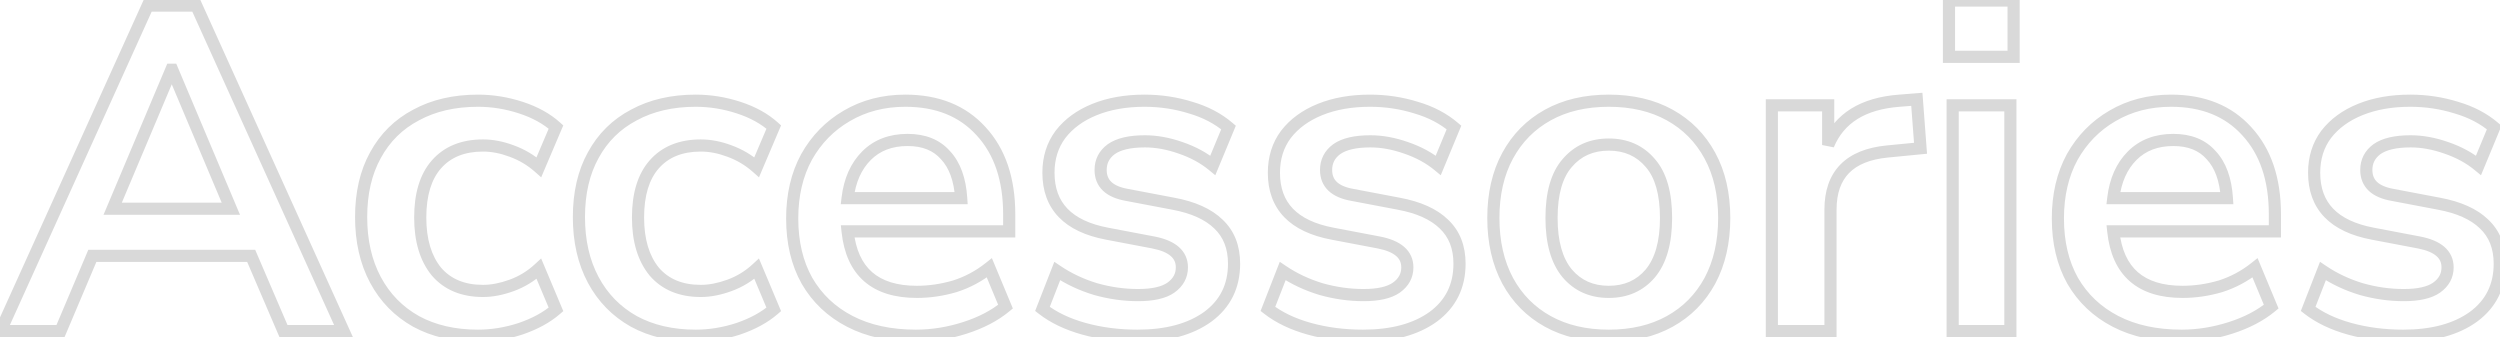 <svg xmlns="http://www.w3.org/2000/svg" width="823" height="111" viewBox="0 0 823 111" fill="none"><g opacity="0.15"><mask id="path-1-outside-1_0_377" maskUnits="userSpaceOnUse" x="-3" y="-2" width="828" height="115" fill="black"><rect fill="white" x="-3" y="-2" width="828" height="115"></rect><path d="M0.152 109L48.64 1.84H64.6L113.088 109H93.328L82.688 84.224H30.4L19.912 109H0.152ZM56.392 22.968L37.088 68.72H76L56.696 22.968H56.392ZM229.037 110.52C221.234 110.52 214.445 108.949 208.669 105.808C202.893 102.565 198.434 98.005 195.293 92.128C192.151 86.251 190.581 79.36 190.581 71.456C190.581 63.552 192.151 56.763 195.293 51.088C198.434 45.312 202.893 40.904 208.669 37.864C214.445 34.723 221.234 33.152 229.037 33.152C233.799 33.152 238.511 33.912 243.173 35.432C247.834 36.952 251.685 39.08 254.725 41.816L249.101 55.04C246.466 52.709 243.477 50.936 240.133 49.72C236.89 48.504 233.749 47.896 230.709 47.896C224.122 47.896 219.005 49.973 215.357 54.128C211.81 58.181 210.037 64.008 210.037 71.608C210.037 79.107 211.81 85.035 215.357 89.392C219.005 93.648 224.122 95.776 230.709 95.776C233.647 95.776 236.789 95.168 240.133 93.952C243.477 92.736 246.466 90.912 249.101 88.48L254.725 101.856C251.685 104.491 247.783 106.619 243.021 108.24C238.359 109.76 233.698 110.52 229.037 110.52ZM301.528 110.52C293.117 110.52 285.872 108.949 279.792 105.808C273.712 102.667 269 98.208 265.656 92.432C262.413 86.656 260.792 79.816 260.792 71.912C260.792 64.211 262.362 57.472 265.504 51.696C268.746 45.92 273.154 41.411 278.728 38.168C284.402 34.824 290.837 33.152 298.032 33.152C308.57 33.152 316.88 36.496 322.96 43.184C329.141 49.872 332.232 58.992 332.232 70.544V76.168H279.032C280.45 89.443 288.05 96.08 301.832 96.08C305.986 96.08 310.141 95.472 314.296 94.256C318.45 92.939 322.25 90.912 325.696 88.176L331.016 100.944C327.469 103.883 323.01 106.213 317.64 107.936C312.269 109.659 306.898 110.52 301.528 110.52ZM298.792 46.072C293.218 46.072 288.709 47.795 285.264 51.24C281.818 54.685 279.741 59.347 279.032 65.224H316.424C316.018 59.043 314.296 54.331 311.256 51.088C308.317 47.744 304.162 46.072 298.792 46.072ZM448.705 110.52C442.423 110.52 436.545 109.76 431.073 108.24C425.601 106.72 421.041 104.541 417.393 101.704L422.257 89.24C426.007 91.773 430.212 93.749 434.873 95.168C439.535 96.485 444.196 97.144 448.857 97.144C453.721 97.144 457.319 96.333 459.649 94.712C462.081 92.989 463.297 90.76 463.297 88.024C463.297 83.768 460.156 81.032 453.873 79.816L438.673 76.928C425.804 74.496 419.369 67.808 419.369 56.864C419.369 52 420.687 47.795 423.321 44.248C426.057 40.701 429.807 37.965 434.569 36.04C439.332 34.115 444.804 33.152 450.985 33.152C456.255 33.152 461.321 33.912 466.185 35.432C471.049 36.851 475.204 39.029 478.649 41.968L473.481 54.432C470.543 52 466.996 50.075 462.841 48.656C458.788 47.237 454.887 46.528 451.137 46.528C446.172 46.528 442.473 47.389 440.041 49.112C437.711 50.835 436.545 53.115 436.545 55.952C436.545 60.411 439.433 63.147 445.209 64.16L460.409 67.048C466.996 68.264 471.961 70.493 475.305 73.736C478.751 76.979 480.473 81.336 480.473 86.808C480.473 94.205 477.585 100.032 471.809 104.288C466.033 108.443 458.332 110.52 448.705 110.52ZM529.612 110.52C521.911 110.52 515.223 108.949 509.548 105.808C503.873 102.667 499.465 98.208 496.324 92.432C493.183 86.555 491.612 79.664 491.612 71.76C491.612 63.856 493.183 57.016 496.324 51.24C499.465 45.464 503.873 41.005 509.548 37.864C515.223 34.723 521.911 33.152 529.612 33.152C537.313 33.152 544.001 34.723 549.676 37.864C555.351 41.005 559.759 45.464 562.9 51.24C566.041 57.016 567.612 63.856 567.612 71.76C567.612 79.664 566.041 86.555 562.9 92.432C559.759 98.208 555.351 102.667 549.676 105.808C544.001 108.949 537.313 110.52 529.612 110.52ZM529.612 96.08C535.287 96.08 539.847 94.053 543.292 90C546.737 85.845 548.46 79.765 548.46 71.76C548.46 63.653 546.737 57.624 543.292 53.672C539.847 49.619 535.287 47.592 529.612 47.592C523.937 47.592 519.377 49.619 515.932 53.672C512.487 57.624 510.764 63.653 510.764 71.76C510.764 79.765 512.487 85.845 515.932 90C519.377 94.053 523.937 96.08 529.612 96.08ZM583.294 109V34.672H601.838V47.744C605.486 38.928 613.289 34.064 625.246 33.152L631.022 32.696L632.238 48.808L621.294 49.872C608.83 51.088 602.598 57.472 602.598 69.024V109H583.294ZM641.602 18.712V0.168H662.882V18.712H641.602ZM642.818 109V34.672H661.818V109H642.818ZM718.192 110.52C709.781 110.52 702.536 108.949 696.456 105.808C690.376 102.667 685.664 98.208 682.32 92.432C679.077 86.656 677.456 79.816 677.456 71.912C677.456 64.211 679.026 57.472 682.168 51.696C685.41 45.92 689.818 41.411 695.392 38.168C701.066 34.824 707.501 33.152 714.696 33.152C725.234 33.152 733.544 36.496 739.624 43.184C745.805 49.872 748.896 58.992 748.896 70.544V76.168H695.696C697.114 89.443 704.714 96.08 718.496 96.08C722.65 96.08 726.805 95.472 730.96 94.256C735.114 92.939 738.914 90.912 742.36 88.176L747.68 100.944C744.133 103.883 739.674 106.213 734.304 107.936C728.933 109.659 723.562 110.52 718.192 110.52ZM715.456 46.072C709.882 46.072 705.373 47.795 701.928 51.24C698.482 54.685 696.405 59.347 695.696 65.224H733.088C732.682 59.043 730.96 54.331 727.92 51.088C724.981 47.744 720.826 46.072 715.456 46.072ZM791.151 110.52C784.868 110.52 778.991 109.76 773.519 108.24C768.047 106.72 763.487 104.541 759.839 101.704L764.703 89.24C768.452 91.773 772.657 93.749 777.319 95.168C781.98 96.485 786.641 97.144 791.303 97.144C796.167 97.144 799.764 96.333 802.095 94.712C804.527 92.989 805.743 90.76 805.743 88.024C805.743 83.768 802.601 81.032 796.319 79.816L781.119 76.928C768.249 74.496 761.815 67.808 761.815 56.864C761.815 52 763.132 47.795 765.767 44.248C768.503 40.701 772.252 37.965 777.015 36.04C781.777 34.115 787.249 33.152 793.431 33.152C798.7 33.152 803.767 33.912 808.631 35.432C813.495 36.851 817.649 39.029 821.095 41.968L815.927 54.432C812.988 52 809.441 50.075 805.287 48.656C801.233 47.237 797.332 46.528 793.583 46.528C788.617 46.528 784.919 47.389 782.487 49.112C780.156 50.835 778.991 53.115 778.991 55.952C778.991 60.411 781.879 63.147 787.655 64.16L802.855 67.048C809.441 68.264 814.407 70.493 817.751 73.736C821.196 76.979 822.919 81.336 822.919 86.808C822.919 94.205 820.031 100.032 814.255 104.288C808.479 108.443 800.777 110.52 791.151 110.52Z"></path><path d="M157.341 110.52C149.539 110.52 142.749 108.949 136.973 105.808C131.197 102.565 126.739 98.005 123.597 92.128C120.456 86.251 118.885 79.36 118.885 71.456C118.885 63.552 120.456 56.763 123.597 51.088C126.739 45.312 131.197 40.904 136.973 37.864C142.749 34.723 149.539 33.152 157.341 33.152C162.104 33.152 166.816 33.912 171.477 35.432C176.139 36.952 179.989 39.08 183.029 41.816L177.405 55.04C174.771 52.709 171.781 50.936 168.437 49.72C165.195 48.504 162.053 47.896 159.013 47.896C152.427 47.896 147.309 49.973 143.661 54.128C140.115 58.181 138.341 64.008 138.341 71.608C138.341 79.107 140.115 85.035 143.661 89.392C147.309 93.648 152.427 95.776 159.013 95.776C161.952 95.776 165.093 95.168 168.437 93.952C171.781 92.736 174.771 90.912 177.405 88.48L183.029 101.856C179.989 104.491 176.088 106.619 171.325 108.24C166.664 109.76 162.003 110.52 157.341 110.52ZM374.486 110.52C368.204 110.52 362.326 109.76 356.854 108.24C351.382 106.72 346.822 104.541 343.174 101.704L348.038 89.24C351.788 91.773 355.993 93.749 360.654 95.168C365.316 96.485 369.977 97.144 374.638 97.144C379.502 97.144 383.1 96.333 385.43 94.712C387.862 92.989 389.078 90.76 389.078 88.024C389.078 83.768 385.937 81.032 379.654 79.816L364.454 76.928C351.585 74.496 345.15 67.808 345.15 56.864C345.15 52 346.468 47.795 349.102 44.248C351.838 40.701 355.588 37.965 360.35 36.04C365.113 34.115 370.585 33.152 376.766 33.152C382.036 33.152 387.102 33.912 391.966 35.432C396.83 36.851 400.985 39.029 404.43 41.968L399.262 54.432C396.324 52 392.777 50.075 388.622 48.656C384.569 47.237 380.668 46.528 376.918 46.528C371.953 46.528 368.254 47.389 365.822 49.112C363.492 50.835 362.326 53.115 362.326 55.952C362.326 60.411 365.214 63.147 370.99 64.16L386.19 67.048C392.777 68.264 397.742 70.493 401.086 73.736C404.532 76.979 406.254 81.336 406.254 86.808C406.254 94.205 403.366 100.032 397.59 104.288C391.814 108.443 384.113 110.52 374.486 110.52Z"></path></mask><path d="M0.152 109L-1.67 108.176L-2.948 111H0.152V109ZM48.64 1.84V-0.16H47.35L46.818 1.016L48.64 1.84ZM64.6 1.84L66.422 1.016L65.89 -0.16H64.6V1.84ZM113.088 109V111H116.188L114.91 108.176L113.088 109ZM93.328 109L91.49 109.789L92.01 111H93.328V109ZM82.688 84.224L84.526 83.435L84.006 82.224H82.688V84.224ZM30.4 84.224V82.224H29.075L28.558 83.444L30.4 84.224ZM19.912 109V111H21.237L21.754 109.78L19.912 109ZM56.392 22.968V20.968H55.065L54.549 22.191L56.392 22.968ZM37.088 68.72L35.245 67.942L34.073 70.72H37.088V68.72ZM76 68.72V70.72H79.015L77.843 67.942L76 68.72ZM56.696 22.968L58.539 22.191L58.023 20.968H56.696V22.968ZM1.974 109.824L50.462 2.664L46.818 1.016L-1.67 108.176L1.974 109.824ZM48.64 3.84H64.6V-0.16H48.64V3.84ZM62.778 2.664L111.266 109.824L114.91 108.176L66.422 1.016L62.778 2.664ZM113.088 107H93.328V111H113.088V107ZM95.166 108.211L84.526 83.435L80.85 85.013L91.49 109.789L95.166 108.211ZM82.688 82.224H30.4V86.224H82.688V82.224ZM28.558 83.444L18.07 108.22L21.754 109.78L32.242 85.004L28.558 83.444ZM19.912 107H0.152V111H19.912V107ZM54.549 22.191L35.245 67.942L38.931 69.498L58.235 23.745L54.549 22.191ZM37.088 70.72H76V66.72H37.088V70.72ZM77.843 67.942L58.539 22.191L54.853 23.745L74.157 69.498L77.843 67.942ZM56.696 20.968H56.392V24.968H56.696V20.968ZM136.973 105.808L135.994 107.552L136.006 107.559L136.018 107.565L136.973 105.808ZM123.597 92.128L125.361 91.185L123.597 92.128ZM123.597 51.088L125.347 52.057L125.351 52.05L125.354 52.044L123.597 51.088ZM136.973 37.864L137.905 39.634L137.917 39.627L137.929 39.621L136.973 37.864ZM171.477 35.432L172.097 33.531L171.477 35.432ZM183.029 41.816L184.87 42.599L185.429 41.285L184.367 40.329L183.029 41.816ZM177.405 55.04L176.08 56.538L178.159 58.377L179.246 55.823L177.405 55.04ZM168.437 49.72L167.735 51.593L167.744 51.596L167.754 51.6L168.437 49.72ZM143.661 54.128L142.158 52.808L142.156 52.811L143.661 54.128ZM143.661 89.392L142.11 90.654L142.126 90.674L142.143 90.694L143.661 89.392ZM177.405 88.48L179.249 87.705L178.144 85.076L176.049 87.01L177.405 88.48ZM183.029 101.856L184.339 103.367L185.435 102.418L184.873 101.081L183.029 101.856ZM171.325 108.24L171.945 110.141L171.958 110.137L171.97 110.133L171.325 108.24ZM157.341 108.52C149.81 108.52 143.361 107.006 137.929 104.051L136.018 107.565C142.137 110.893 149.267 112.52 157.341 112.52V108.52ZM137.952 104.064C132.511 101.009 128.324 96.728 125.361 91.185L121.834 93.071C125.154 99.282 129.884 104.121 135.994 107.552L137.952 104.064ZM125.361 91.185C122.401 85.647 120.885 79.092 120.885 71.456H116.885C116.885 79.628 118.511 86.854 121.834 93.071L125.361 91.185ZM120.885 71.456C120.885 63.817 122.402 57.377 125.347 52.057L121.848 50.119C118.51 56.149 116.885 63.287 116.885 71.456H120.885ZM125.354 52.044C128.308 46.612 132.481 42.488 137.905 39.634L136.042 36.094C129.914 39.319 125.169 44.012 121.84 50.133L125.354 52.044ZM137.929 39.621C143.361 36.666 149.81 35.152 157.341 35.152V31.152C149.267 31.152 142.137 32.779 136.018 36.107L137.929 39.621ZM157.341 35.152C161.887 35.152 166.39 35.877 170.857 37.334L172.097 33.531C167.242 31.947 162.321 31.152 157.341 31.152V35.152ZM170.857 37.334C175.305 38.784 178.896 40.787 181.691 43.303L184.367 40.329C181.083 37.373 176.973 35.12 172.097 33.531L170.857 37.334ZM181.189 41.033L175.565 54.257L179.246 55.823L184.87 42.599L181.189 41.033ZM178.731 53.542C175.906 51.043 172.698 49.141 169.121 47.84L167.754 51.6C170.865 52.731 173.636 54.376 176.08 56.538L178.731 53.542ZM169.14 47.847C165.703 46.559 162.324 45.896 159.013 45.896V49.896C161.783 49.896 164.686 50.449 167.735 51.593L169.14 47.847ZM159.013 45.896C151.972 45.896 146.259 48.138 142.158 52.808L145.164 55.448C148.36 51.809 152.882 49.896 159.013 49.896V45.896ZM142.156 52.811C138.181 57.354 136.341 63.721 136.341 71.608H140.341C140.341 64.295 142.049 59.008 145.167 55.445L142.156 52.811ZM136.341 71.608C136.341 79.412 138.189 85.837 142.11 90.654L145.212 88.129C142.041 84.233 140.341 78.801 140.341 71.608H136.341ZM142.143 90.694C146.239 95.472 151.956 97.776 159.013 97.776V93.776C152.898 93.776 148.38 91.824 145.18 88.09L142.143 90.694ZM159.013 97.776C162.228 97.776 165.603 97.111 169.121 95.832L167.754 92.072C164.584 93.225 161.676 93.776 159.013 93.776V97.776ZM169.121 95.832C172.716 94.524 175.934 92.56 178.762 89.95L176.049 87.01C173.608 89.264 170.847 90.948 167.754 92.072L169.121 95.832ZM175.562 89.255L181.186 102.631L184.873 101.081L179.249 87.705L175.562 89.255ZM181.72 100.345C178.917 102.774 175.258 104.788 170.681 106.347L171.97 110.133C176.918 108.449 181.062 106.208 184.339 103.367L181.72 100.345ZM170.705 106.339C166.234 107.797 161.781 108.52 157.341 108.52V112.52C162.224 112.52 167.094 111.723 171.945 110.141L170.705 106.339ZM208.669 105.808L207.69 107.552L207.701 107.559L207.713 107.565L208.669 105.808ZM195.293 92.128L197.057 91.185L195.293 92.128ZM195.293 51.088L197.042 52.057L197.046 52.05L197.05 52.044L195.293 51.088ZM208.669 37.864L209.6 39.634L209.612 39.627L209.624 39.621L208.669 37.864ZM243.173 35.432L243.793 33.531L243.173 35.432ZM254.725 41.816L256.565 42.599L257.124 41.285L256.063 40.329L254.725 41.816ZM249.101 55.04L247.776 56.538L249.855 58.377L250.941 55.823L249.101 55.04ZM240.133 49.72L239.43 51.593L239.44 51.596L239.449 51.6L240.133 49.72ZM215.357 54.128L213.854 52.808L213.852 52.811L215.357 54.128ZM215.357 89.392L213.806 90.654L213.822 90.674L213.838 90.694L215.357 89.392ZM249.101 88.48L250.944 87.705L249.839 85.076L247.744 87.01L249.101 88.48ZM254.725 101.856L256.035 103.367L257.13 102.418L256.568 101.081L254.725 101.856ZM243.021 108.24L243.641 110.141L243.653 110.137L243.665 110.133L243.021 108.24ZM229.037 108.52C221.506 108.52 215.057 107.006 209.624 104.051L207.713 107.565C213.833 110.893 220.963 112.52 229.037 112.52V108.52ZM209.648 104.064C204.207 101.009 200.019 96.728 197.057 91.185L193.529 93.071C196.849 99.282 201.579 104.121 207.69 107.552L209.648 104.064ZM197.057 91.185C194.097 85.647 192.581 79.092 192.581 71.456H188.581C188.581 79.628 190.206 86.854 193.529 93.071L197.057 91.185ZM192.581 71.456C192.581 63.817 194.098 57.377 197.042 52.057L193.543 50.119C190.205 56.149 188.581 63.287 188.581 71.456H192.581ZM197.05 52.044C200.004 46.612 204.176 42.488 209.6 39.634L207.737 36.094C201.609 39.319 196.864 44.012 193.536 50.133L197.05 52.044ZM209.624 39.621C215.057 36.666 221.506 35.152 229.037 35.152V31.152C220.963 31.152 213.833 32.779 207.713 36.107L209.624 39.621ZM229.037 35.152C233.583 35.152 238.086 35.877 242.553 37.334L243.793 33.531C238.937 31.947 234.016 31.152 229.037 31.152V35.152ZM242.553 37.334C247 38.784 250.591 40.787 253.387 43.303L256.063 40.329C252.778 37.373 248.668 35.12 243.793 33.531L242.553 37.334ZM252.884 41.033L247.26 54.257L250.941 55.823L256.565 42.599L252.884 41.033ZM250.426 53.542C247.601 51.043 244.393 49.141 240.816 47.84L239.449 51.6C242.56 52.731 245.331 54.376 247.776 56.538L250.426 53.542ZM240.835 47.847C237.399 46.559 234.019 45.896 230.709 45.896V49.896C233.478 49.896 236.381 50.449 239.43 51.593L240.835 47.847ZM230.709 45.896C223.667 45.896 217.954 48.138 213.854 52.808L216.86 55.448C220.055 51.809 224.577 49.896 230.709 49.896V45.896ZM213.852 52.811C209.876 57.354 208.037 63.721 208.037 71.608H212.037C212.037 64.295 213.744 59.008 216.862 55.445L213.852 52.811ZM208.037 71.608C208.037 79.412 209.884 85.837 213.806 90.654L216.908 88.129C213.736 84.233 212.037 78.801 212.037 71.608H208.037ZM213.838 90.694C217.934 95.472 223.651 97.776 230.709 97.776V93.776C224.593 93.776 220.075 91.824 216.875 88.09L213.838 90.694ZM230.709 97.776C233.924 97.776 237.298 97.111 240.816 95.832L239.449 92.072C236.279 93.225 233.371 93.776 230.709 93.776V97.776ZM240.816 95.832C244.411 94.524 247.629 92.56 250.457 89.95L247.744 87.01C245.303 89.264 242.542 90.948 239.449 92.072L240.816 95.832ZM247.257 89.255L252.881 102.631L256.568 101.081L250.944 87.705L247.257 89.255ZM253.415 100.345C250.612 102.774 246.954 104.788 242.376 106.347L243.665 110.133C248.613 108.449 252.757 106.208 256.035 103.367L253.415 100.345ZM242.401 106.339C237.929 107.797 233.477 108.52 229.037 108.52V112.52C233.919 112.52 238.79 111.723 243.641 110.141L242.401 106.339ZM279.792 105.808L278.874 107.585L279.792 105.808ZM265.656 92.432L263.912 93.411L263.918 93.423L263.925 93.434L265.656 92.432ZM265.504 51.696L263.76 50.717L263.753 50.729L263.747 50.74L265.504 51.696ZM278.728 38.168L279.733 39.897L279.743 39.891L278.728 38.168ZM322.96 43.184L321.48 44.529L321.485 44.535L321.491 44.541L322.96 43.184ZM332.232 76.168V78.168H334.232V76.168H332.232ZM279.032 76.168V74.168H276.806L277.043 76.38L279.032 76.168ZM314.296 94.256L314.857 96.175L314.879 96.169L314.9 96.162L314.296 94.256ZM325.696 88.176L327.542 87.407L326.524 84.964L324.452 86.61L325.696 88.176ZM331.016 100.944L332.292 102.484L333.431 101.54L332.862 100.175L331.016 100.944ZM317.64 107.936L317.029 106.032L317.64 107.936ZM285.264 51.24L286.678 52.654H286.678L285.264 51.24ZM279.032 65.224L277.046 64.984L276.776 67.224H279.032V65.224ZM316.424 65.224V67.224H318.559L318.419 65.093L316.424 65.224ZM311.256 51.088L309.753 52.408L309.775 52.432L309.797 52.456L311.256 51.088ZM301.528 108.52C293.364 108.52 286.448 106.996 280.71 104.031L278.874 107.585C285.295 110.903 292.87 112.52 301.528 112.52V108.52ZM280.71 104.031C274.96 101.06 270.534 96.867 267.386 91.43L263.925 93.434C267.465 99.549 272.463 104.273 278.874 107.585L280.71 104.031ZM267.4 91.453C264.354 86.029 262.792 79.539 262.792 71.912H258.792C258.792 80.093 260.471 87.283 263.912 93.411L267.4 91.453ZM262.792 71.912C262.792 64.487 264.304 58.088 267.261 52.652L263.747 50.74C260.421 56.856 258.792 63.934 258.792 71.912H262.792ZM267.248 52.675C270.32 47.201 274.477 42.955 279.733 39.897L277.722 36.439C271.831 39.867 267.172 44.639 263.76 50.717L267.248 52.675ZM279.743 39.891C285.082 36.745 291.16 35.152 298.032 35.152V31.152C290.514 31.152 283.723 32.903 277.712 36.445L279.743 39.891ZM298.032 35.152C308.109 35.152 315.843 38.329 321.48 44.529L324.44 41.839C317.917 34.663 309.031 31.152 298.032 31.152V35.152ZM321.491 44.541C327.246 50.768 330.232 59.355 330.232 70.544H334.232C334.232 58.629 331.036 48.976 324.428 41.827L321.491 44.541ZM330.232 70.544V76.168H334.232V70.544H330.232ZM332.232 74.168H279.032V78.168H332.232V74.168ZM277.043 76.38C277.788 83.353 280.192 88.863 284.48 92.608C288.759 96.345 294.635 98.08 301.832 98.08V94.08C295.247 94.08 290.432 92.496 287.111 89.596C283.8 86.703 281.694 82.258 281.02 75.956L277.043 76.38ZM301.832 98.08C306.184 98.08 310.528 97.443 314.857 96.175L313.734 92.337C309.754 93.501 305.788 94.08 301.832 94.08V98.08ZM314.9 96.162C319.289 94.771 323.305 92.628 326.939 89.742L324.452 86.61C321.195 89.196 317.612 91.106 313.691 92.35L314.9 96.162ZM323.849 88.945L329.169 101.713L332.862 100.175L327.542 87.407L323.849 88.945ZM329.74 99.404C326.428 102.148 322.209 104.37 317.029 106.032L318.25 109.84C323.811 108.057 328.51 105.618 332.292 102.484L329.74 99.404ZM317.029 106.032C311.846 107.694 306.681 108.52 301.528 108.52V112.52C307.116 112.52 312.692 111.623 318.25 109.84L317.029 106.032ZM298.792 44.072C292.771 44.072 287.725 45.951 283.849 49.826L286.678 52.654C289.693 49.639 293.666 48.072 298.792 48.072V44.072ZM283.849 49.826C280.024 53.651 277.797 58.761 277.046 64.984L281.017 65.464C281.685 59.932 283.613 55.719 286.678 52.654L283.849 49.826ZM279.032 67.224H316.424V63.224H279.032V67.224ZM318.419 65.093C317.996 58.63 316.176 53.412 312.715 49.72L309.797 52.456C312.415 55.249 314.041 59.456 314.428 65.355L318.419 65.093ZM312.758 49.768C309.362 45.903 304.608 44.072 298.792 44.072V48.072C303.717 48.072 307.272 49.585 309.753 52.408L312.758 49.768ZM343.174 101.704L341.311 100.977L340.769 102.367L341.947 103.283L343.174 101.704ZM348.038 89.24L349.158 87.583L347.085 86.182L346.175 88.513L348.038 89.24ZM360.654 95.168L360.072 97.081L360.091 97.087L360.111 97.093L360.654 95.168ZM385.43 94.712L386.573 96.354L386.58 96.349L386.586 96.344L385.43 94.712ZM379.654 79.816L380.034 77.852L380.028 77.851L379.654 79.816ZM364.454 76.928L364.828 74.963L364.826 74.963L364.454 76.928ZM349.102 44.248L347.519 43.026L347.508 43.041L347.497 43.055L349.102 44.248ZM391.966 35.432L391.37 37.341L391.388 37.347L391.406 37.352L391.966 35.432ZM404.43 41.968L406.278 42.734L406.835 41.39L405.728 40.446L404.43 41.968ZM399.262 54.432L397.987 55.973L400.073 57.699L401.11 55.198L399.262 54.432ZM388.622 48.656L387.962 50.544L387.969 50.546L387.976 50.549L388.622 48.656ZM365.822 49.112L364.666 47.48L364.65 47.492L364.634 47.504L365.822 49.112ZM370.99 64.16L371.364 62.195L371.35 62.193L371.336 62.19L370.99 64.16ZM386.19 67.048L385.817 69.013L385.827 69.015L386.19 67.048ZM401.086 73.736L399.694 75.172L399.705 75.182L399.716 75.192L401.086 73.736ZM397.59 104.288L398.758 105.912L398.768 105.905L398.777 105.898L397.59 104.288ZM374.486 108.52C368.366 108.52 362.67 107.78 357.39 106.313L356.319 110.167C361.983 111.74 368.042 112.52 374.486 112.52V108.52ZM357.39 106.313C352.113 104.847 347.803 102.77 344.402 100.125L341.947 103.283C345.842 106.312 350.652 108.593 356.319 110.167L357.39 106.313ZM345.038 102.431L349.902 89.967L346.175 88.513L341.311 100.977L345.038 102.431ZM346.919 90.897C350.846 93.55 355.234 95.609 360.072 97.081L361.237 93.255C356.752 91.89 352.73 89.996 349.158 87.583L346.919 90.897ZM360.111 97.093C364.942 98.458 369.786 99.144 374.638 99.144V95.144C370.168 95.144 365.69 94.513 361.198 93.243L360.111 97.093ZM374.638 99.144C379.651 99.144 383.743 98.322 386.573 96.354L384.288 93.07C382.457 94.344 379.354 95.144 374.638 95.144V99.144ZM386.586 96.344C389.493 94.286 391.078 91.474 391.078 88.024H387.078C387.078 90.046 386.232 91.693 384.274 93.08L386.586 96.344ZM391.078 88.024C391.078 85.332 390.053 83.029 388.036 81.272C386.094 79.58 383.352 78.494 380.034 77.852L379.274 81.78C382.24 82.353 384.21 83.244 385.409 84.288C386.533 85.267 387.078 86.46 387.078 88.024H391.078ZM380.028 77.851L364.828 74.963L364.081 78.893L379.281 81.781L380.028 77.851ZM364.826 74.963C358.637 73.793 354.251 71.646 351.418 68.701C348.622 65.796 347.15 61.918 347.15 56.864H343.15C343.15 62.754 344.896 67.692 348.535 71.475C352.137 75.218 357.403 77.631 364.083 78.893L364.826 74.963ZM347.15 56.864C347.15 52.384 348.355 48.608 350.708 45.441L347.497 43.055C344.58 46.982 343.15 51.616 343.15 56.864H347.15ZM350.686 45.47C353.175 42.243 356.617 39.706 361.1 37.894L359.601 34.186C354.558 36.224 350.502 39.159 347.519 43.026L350.686 45.47ZM361.1 37.894C365.581 36.083 370.791 35.152 376.766 35.152V31.152C370.379 31.152 364.645 32.147 359.601 34.186L361.1 37.894ZM376.766 35.152C381.84 35.152 386.706 35.883 391.37 37.341L392.563 33.523C387.499 31.941 382.231 31.152 376.766 31.152V35.152ZM391.406 37.352C396.031 38.701 399.927 40.755 403.133 43.49L405.728 40.446C402.044 37.303 397.629 35 392.526 33.512L391.406 37.352ZM402.583 41.202L397.415 53.666L401.11 55.198L406.278 42.734L402.583 41.202ZM400.538 52.891C397.386 50.283 393.618 48.249 389.269 46.763L387.976 50.549C391.936 51.901 395.261 53.717 397.987 55.973L400.538 52.891ZM389.283 46.768C385.048 45.286 380.923 44.528 376.918 44.528V48.528C380.413 48.528 384.09 49.189 387.962 50.544L389.283 46.768ZM376.918 44.528C371.788 44.528 367.595 45.406 364.666 47.48L366.978 50.744C368.914 49.373 372.118 48.528 376.918 48.528V44.528ZM364.634 47.504C361.806 49.594 360.326 52.464 360.326 55.952H364.326C364.326 53.765 365.178 52.075 367.011 50.72L364.634 47.504ZM360.326 55.952C360.326 58.657 361.224 61.007 363.117 62.8C364.951 64.538 367.543 65.586 370.645 66.13L371.336 62.19C368.662 61.721 366.922 60.894 365.868 59.896C364.873 58.953 364.326 57.705 364.326 55.952H360.326ZM370.617 66.125L385.817 69.013L386.564 65.083L371.364 62.195L370.617 66.125ZM385.827 69.015C392.188 70.189 396.732 72.299 399.694 75.172L402.479 72.3C398.753 68.687 393.366 66.339 386.554 65.081L385.827 69.015ZM399.716 75.192C402.696 77.997 404.254 81.793 404.254 86.808H408.254C408.254 80.879 406.368 75.96 402.457 72.28L399.716 75.192ZM404.254 86.808C404.254 93.593 401.65 98.812 396.404 102.678L398.777 105.898C405.083 101.252 408.254 94.818 408.254 86.808H404.254ZM396.423 102.664C391.088 106.501 383.839 108.52 374.486 108.52V112.52C384.387 112.52 392.54 110.384 398.758 105.912L396.423 102.664ZM417.393 101.704L415.53 100.977L414.988 102.367L416.165 103.283L417.393 101.704ZM422.257 89.24L423.377 87.583L421.304 86.182L420.394 88.513L422.257 89.24ZM434.873 95.168L434.291 97.081L434.31 97.087L434.329 97.093L434.873 95.168ZM459.649 94.712L460.791 96.354L460.798 96.349L460.805 96.344L459.649 94.712ZM453.873 79.816L454.253 77.852L454.247 77.851L453.873 79.816ZM438.673 76.928L439.047 74.963L439.045 74.963L438.673 76.928ZM423.321 44.248L421.738 43.026L421.727 43.041L421.716 43.055L423.321 44.248ZM466.185 35.432L465.589 37.341L465.607 37.347L465.625 37.352L466.185 35.432ZM478.649 41.968L480.497 42.734L481.054 41.39L479.947 40.446L478.649 41.968ZM473.481 54.432L472.206 55.973L474.292 57.699L475.329 55.198L473.481 54.432ZM462.841 48.656L462.18 50.544L462.188 50.546L462.195 50.549L462.841 48.656ZM440.041 49.112L438.885 47.48L438.869 47.492L438.852 47.504L440.041 49.112ZM445.209 64.16L445.583 62.195L445.569 62.193L445.555 62.19L445.209 64.16ZM460.409 67.048L460.036 69.013L460.046 69.015L460.409 67.048ZM475.305 73.736L473.913 75.172L473.924 75.182L473.934 75.192L475.305 73.736ZM471.809 104.288L472.977 105.912L472.986 105.905L472.996 105.898L471.809 104.288ZM448.705 108.52C442.584 108.52 436.889 107.78 431.608 106.313L430.538 110.167C436.202 111.74 442.261 112.52 448.705 112.52V108.52ZM431.608 106.313C426.332 104.847 422.022 102.77 418.621 100.125L416.165 103.283C420.061 106.312 424.87 108.593 430.538 110.167L431.608 106.313ZM419.256 102.431L424.12 89.967L420.394 88.513L415.53 100.977L419.256 102.431ZM421.137 90.897C425.064 93.55 429.453 95.609 434.291 97.081L435.456 93.255C430.97 91.89 426.949 89.996 423.377 87.583L421.137 90.897ZM434.329 97.093C439.161 98.458 444.005 99.144 448.857 99.144V95.144C444.387 95.144 439.908 94.513 435.417 93.243L434.329 97.093ZM448.857 99.144C453.87 99.144 457.962 98.322 460.791 96.354L458.507 93.07C456.675 94.344 453.573 95.144 448.857 95.144V99.144ZM460.805 96.344C463.711 94.286 465.297 91.474 465.297 88.024H461.297C461.297 90.046 460.451 91.693 458.493 93.08L460.805 96.344ZM465.297 88.024C465.297 85.332 464.272 83.029 462.255 81.272C460.313 79.58 457.57 78.494 454.253 77.852L453.493 81.78C456.459 82.353 458.428 83.244 459.628 84.288C460.751 85.267 461.297 86.46 461.297 88.024H465.297ZM454.247 77.851L439.047 74.963L438.3 78.893L453.5 81.781L454.247 77.851ZM439.045 74.963C432.856 73.793 428.469 71.646 425.636 68.701C422.841 65.796 421.369 61.918 421.369 56.864H417.369C417.369 62.754 419.115 67.692 422.754 71.475C426.356 75.218 431.621 77.631 438.302 78.893L439.045 74.963ZM421.369 56.864C421.369 52.384 422.574 48.608 424.927 45.441L421.716 43.055C418.799 46.982 417.369 51.616 417.369 56.864H421.369ZM424.905 45.47C427.394 42.243 430.836 39.706 435.319 37.894L433.82 34.186C428.777 36.224 424.721 39.159 421.738 43.026L424.905 45.47ZM435.319 37.894C439.8 36.083 445.01 35.152 450.985 35.152V31.152C444.598 31.152 438.864 32.147 433.82 34.186L435.319 37.894ZM450.985 35.152C456.059 35.152 460.924 35.883 465.589 37.341L466.782 33.523C461.718 31.941 456.45 31.152 450.985 31.152V35.152ZM465.625 37.352C470.25 38.701 474.145 40.755 477.351 43.49L479.947 40.446C476.262 37.303 471.848 35 466.745 33.512L465.625 37.352ZM476.802 41.202L471.634 53.666L475.329 55.198L480.497 42.734L476.802 41.202ZM474.756 52.891C471.605 50.283 467.837 48.249 463.487 46.763L462.195 50.549C466.155 51.901 469.48 53.717 472.206 55.973L474.756 52.891ZM463.502 46.768C459.267 45.286 455.142 44.528 451.137 44.528V48.528C454.631 48.528 458.309 49.189 462.18 50.544L463.502 46.768ZM451.137 44.528C446.007 44.528 441.814 45.406 438.885 47.48L441.197 50.744C443.133 49.373 446.337 48.528 451.137 48.528V44.528ZM438.852 47.504C436.024 49.594 434.545 52.464 434.545 55.952H438.545C438.545 53.765 439.397 52.075 441.23 50.72L438.852 47.504ZM434.545 55.952C434.545 58.657 435.443 61.007 437.336 62.8C439.17 64.538 441.762 65.586 444.864 66.13L445.555 62.19C442.88 61.721 441.14 60.894 440.087 59.896C439.091 58.953 438.545 57.705 438.545 55.952H434.545ZM444.836 66.125L460.036 69.013L460.783 65.083L445.583 62.195L444.836 66.125ZM460.046 69.015C466.407 70.189 470.951 72.299 473.913 75.172L476.697 72.3C472.971 68.687 467.585 66.339 460.772 65.081L460.046 69.015ZM473.934 75.192C476.914 77.997 478.473 81.793 478.473 86.808H482.473C482.473 80.879 480.587 75.96 476.676 72.28L473.934 75.192ZM478.473 86.808C478.473 93.593 475.869 98.812 470.623 102.678L472.996 105.898C479.302 101.252 482.473 94.818 482.473 86.808H478.473ZM470.641 102.664C465.307 106.501 458.058 108.52 448.705 108.52V112.52C458.605 112.52 466.759 110.384 472.977 105.912L470.641 102.664ZM509.548 105.808L508.579 107.558L509.548 105.808ZM496.324 92.432L494.56 93.375L494.564 93.381L494.567 93.388L496.324 92.432ZM496.324 51.24L494.567 50.285L496.324 51.24ZM509.548 37.864L508.579 36.114L509.548 37.864ZM549.676 37.864L550.645 36.114L549.676 37.864ZM562.9 51.24L564.657 50.285L562.9 51.24ZM562.9 92.432L564.657 93.388L564.66 93.381L564.664 93.375L562.9 92.432ZM549.676 105.808L548.707 104.058L549.676 105.808ZM543.292 90L544.816 91.295L544.824 91.286L544.831 91.277L543.292 90ZM543.292 53.672L541.768 54.967L541.776 54.977L541.784 54.986L543.292 53.672ZM515.932 53.672L517.44 54.986L517.448 54.977L517.456 54.967L515.932 53.672ZM515.932 90L514.392 91.277L514.4 91.286L514.408 91.295L515.932 90ZM529.612 108.52C522.186 108.52 515.844 107.007 510.517 104.058L508.579 107.558C514.601 110.891 521.635 112.52 529.612 112.52V108.52ZM510.517 104.058C505.18 101.104 501.043 96.923 498.081 91.477L494.567 93.388C497.888 99.493 502.567 104.229 508.579 107.558L510.517 104.058ZM498.088 91.489C495.128 85.951 493.612 79.396 493.612 71.76H489.612C489.612 79.932 491.237 87.158 494.56 93.375L498.088 91.489ZM493.612 71.76C493.612 64.123 495.128 57.624 498.081 52.196L494.567 50.285C491.237 56.407 489.612 63.589 489.612 71.76H493.612ZM498.081 52.196C501.043 46.749 505.18 42.568 510.517 39.614L508.579 36.114C502.567 39.443 497.888 44.179 494.567 50.285L498.081 52.196ZM510.517 39.614C515.844 36.665 522.186 35.152 529.612 35.152V31.152C521.635 31.152 514.601 32.781 508.579 36.114L510.517 39.614ZM529.612 35.152C537.038 35.152 543.38 36.665 548.707 39.614L550.645 36.114C544.622 32.781 537.589 31.152 529.612 31.152V35.152ZM548.707 39.614C554.044 42.568 558.181 46.749 561.143 52.196L564.657 50.285C561.336 44.179 556.657 39.443 550.645 36.114L548.707 39.614ZM561.143 52.196C564.096 57.624 565.612 64.123 565.612 71.76H569.612C569.612 63.589 567.987 56.407 564.657 50.285L561.143 52.196ZM565.612 71.76C565.612 79.396 564.096 85.951 561.136 91.489L564.664 93.375C567.987 87.158 569.612 79.932 569.612 71.76H565.612ZM561.143 91.477C558.181 96.923 554.044 101.104 548.707 104.058L550.645 107.558C556.657 104.229 561.336 99.493 564.657 93.388L561.143 91.477ZM548.707 104.058C543.38 107.007 537.038 108.52 529.612 108.52V112.52C537.589 112.52 544.622 110.891 550.645 107.558L548.707 104.058ZM529.612 98.08C535.829 98.08 540.963 95.829 544.816 91.295L541.768 88.705C538.731 92.278 534.744 94.08 529.612 94.08V98.08ZM544.831 91.277C548.689 86.625 550.46 80.014 550.46 71.76H546.46C546.46 79.517 544.786 85.066 541.752 88.723L544.831 91.277ZM550.46 71.76C550.46 63.423 548.696 56.828 544.799 52.358L541.784 54.986C544.778 58.42 546.46 63.884 546.46 71.76H550.46ZM544.816 52.377C540.963 47.843 535.829 45.592 529.612 45.592V49.592C534.744 49.592 538.731 51.394 541.768 54.967L544.816 52.377ZM529.612 45.592C523.395 45.592 518.261 47.843 514.408 52.377L517.456 54.967C520.493 51.394 524.479 49.592 529.612 49.592V45.592ZM514.424 52.358C510.528 56.828 508.764 63.423 508.764 71.76H512.764C512.764 63.884 514.446 58.42 517.44 54.986L514.424 52.358ZM508.764 71.76C508.764 80.014 510.535 86.625 514.392 91.277L517.471 88.723C514.438 85.066 512.764 79.517 512.764 71.76H508.764ZM514.408 91.295C518.261 95.829 523.395 98.08 529.612 98.08V94.08C524.479 94.08 520.493 92.278 517.456 88.705L514.408 91.295ZM583.294 109H581.294V111H583.294V109ZM583.294 34.672V32.672H581.294V34.672H583.294ZM601.838 34.672H603.838V32.672H601.838V34.672ZM601.838 47.744H599.838L603.686 48.509L601.838 47.744ZM625.246 33.152L625.398 35.146L625.403 35.146L625.246 33.152ZM631.022 32.696L633.016 32.545L632.865 30.544L630.865 30.702L631.022 32.696ZM632.238 48.808L632.432 50.799L634.38 50.609L634.232 48.657L632.238 48.808ZM621.294 49.872L621.101 47.881L621.1 47.881L621.294 49.872ZM602.598 109V111H604.598V109H602.598ZM585.294 109V34.672H581.294V109H585.294ZM583.294 36.672H601.838V32.672H583.294V36.672ZM599.838 34.672V47.744H603.838V34.672H599.838ZM603.686 48.509C606.967 40.58 613.962 36.018 625.398 35.146L625.094 31.158C612.615 32.11 604.005 37.276 599.99 46.979L603.686 48.509ZM625.403 35.146L631.179 34.69L630.865 30.702L625.089 31.158L625.403 35.146ZM629.028 32.846L630.244 48.959L634.232 48.657L633.016 32.545L629.028 32.846ZM632.045 46.817L621.101 47.881L621.488 51.863L632.432 50.799L632.045 46.817ZM621.1 47.881C614.586 48.517 609.398 50.532 605.841 54.175C602.262 57.841 600.598 62.886 600.598 69.024H604.598C604.598 63.61 606.05 59.687 608.703 56.969C611.379 54.228 615.538 52.443 621.488 51.862L621.1 47.881ZM600.598 69.024V109H604.598V69.024H600.598ZM602.598 107H583.294V111H602.598V107ZM641.602 18.712H639.602V20.712H641.602V18.712ZM641.602 0.168V-1.832H639.602V0.168H641.602ZM662.882 0.168H664.882V-1.832H662.882V0.168ZM662.882 18.712V20.712H664.882V18.712H662.882ZM642.818 109H640.818V111H642.818V109ZM642.818 34.672V32.672H640.818V34.672H642.818ZM661.818 34.672H663.818V32.672H661.818V34.672ZM661.818 109V111H663.818V109H661.818ZM643.602 18.712V0.168H639.602V18.712H643.602ZM641.602 2.168H662.882V-1.832H641.602V2.168ZM660.882 0.168V18.712H664.882V0.168H660.882ZM662.882 16.712H641.602V20.712H662.882V16.712ZM644.818 109V34.672H640.818V109H644.818ZM642.818 36.672H661.818V32.672H642.818V36.672ZM659.818 34.672V109H663.818V34.672H659.818ZM661.818 107H642.818V111H661.818V107ZM696.456 105.808L695.538 107.585L696.456 105.808ZM682.32 92.432L680.576 93.411L680.582 93.423L680.589 93.434L682.32 92.432ZM682.168 51.696L680.424 50.717L680.417 50.729L680.411 50.74L682.168 51.696ZM695.392 38.168L696.397 39.897L696.407 39.891L695.392 38.168ZM739.624 43.184L738.144 44.529L738.149 44.535L738.155 44.541L739.624 43.184ZM748.896 76.168V78.168H750.896V76.168H748.896ZM695.696 76.168V74.168H693.471L693.707 76.38L695.696 76.168ZM730.96 94.256L731.521 96.175L731.543 96.169L731.564 96.162L730.96 94.256ZM742.36 88.176L744.206 87.407L743.188 84.964L741.116 86.61L742.36 88.176ZM747.68 100.944L748.956 102.484L750.095 101.54L749.526 100.175L747.68 100.944ZM734.304 107.936L733.693 106.032L734.304 107.936ZM701.928 51.24L703.342 52.654L701.928 51.24ZM695.696 65.224L693.71 64.984L693.44 67.224H695.696V65.224ZM733.088 65.224V67.224H735.223L735.083 65.093L733.088 65.224ZM727.92 51.088L726.417 52.408L726.439 52.432L726.461 52.456L727.92 51.088ZM718.192 108.52C710.028 108.52 703.112 106.996 697.374 104.031L695.538 107.585C701.959 110.903 709.534 112.52 718.192 112.52V108.52ZM697.374 104.031C691.624 101.06 687.198 96.867 684.051 91.43L680.589 93.434C684.129 99.549 689.127 104.273 695.538 107.585L697.374 104.031ZM684.064 91.453C681.019 86.029 679.456 79.539 679.456 71.912H675.456C675.456 80.093 677.135 87.283 680.576 93.411L684.064 91.453ZM679.456 71.912C679.456 64.487 680.968 58.088 683.925 52.652L680.411 50.74C677.085 56.856 675.456 63.934 675.456 71.912H679.456ZM683.912 52.675C686.985 47.201 691.141 42.955 696.397 39.897L694.386 36.439C688.495 39.867 683.836 44.639 680.424 50.717L683.912 52.675ZM696.407 39.891C701.746 36.745 707.824 35.152 714.696 35.152V31.152C707.178 31.152 700.387 32.903 694.376 36.445L696.407 39.891ZM714.696 35.152C724.773 35.152 732.507 38.329 738.144 44.529L741.104 41.839C734.581 34.663 725.695 31.152 714.696 31.152V35.152ZM738.155 44.541C743.91 50.768 746.896 59.355 746.896 70.544H750.896C750.896 58.629 747.7 48.976 741.092 41.827L738.155 44.541ZM746.896 70.544V76.168H750.896V70.544H746.896ZM748.896 74.168H695.696V78.168H748.896V74.168ZM693.707 76.38C694.452 83.353 696.856 88.863 701.144 92.608C705.423 96.345 711.299 98.08 718.496 98.08V94.08C711.911 94.08 707.096 92.496 703.775 89.596C700.464 86.703 698.358 82.258 697.684 75.956L693.707 76.38ZM718.496 98.08C722.848 98.08 727.192 97.443 731.521 96.175L730.398 92.337C726.418 93.501 722.452 94.08 718.496 94.08V98.08ZM731.564 96.162C735.953 94.771 739.969 92.628 743.603 89.742L741.116 86.61C737.859 89.196 734.276 91.106 730.355 92.35L731.564 96.162ZM740.514 88.945L745.834 101.713L749.526 100.175L744.206 87.407L740.514 88.945ZM746.404 99.404C743.092 102.148 738.874 104.37 733.693 106.032L734.915 109.84C740.475 108.057 745.174 105.618 748.956 102.484L746.404 99.404ZM733.693 106.032C728.51 107.694 723.345 108.52 718.192 108.52V112.52C723.78 112.52 729.356 111.623 734.915 109.84L733.693 106.032ZM715.456 44.072C709.435 44.072 704.389 45.951 700.513 49.826L703.342 52.654C706.357 49.639 710.33 48.072 715.456 48.072V44.072ZM700.513 49.826C696.688 53.651 694.461 58.761 693.71 64.984L697.681 65.464C698.349 59.932 700.277 55.719 703.342 52.654L700.513 49.826ZM695.696 67.224H733.088V63.224H695.696V67.224ZM735.083 65.093C734.66 58.63 732.84 53.412 729.379 49.72L726.461 52.456C729.079 55.249 730.705 59.456 731.092 65.355L735.083 65.093ZM729.422 49.768C726.026 45.903 721.272 44.072 715.456 44.072V48.072C720.381 48.072 723.936 49.585 726.417 52.408L729.422 49.768ZM759.839 101.704L757.975 100.977L757.433 102.367L758.611 103.283L759.839 101.704ZM764.703 89.24L765.822 87.583L763.749 86.182L762.839 88.513L764.703 89.24ZM777.318 95.168L776.736 97.081L776.755 97.087L776.775 97.093L777.318 95.168ZM802.094 94.712L803.237 96.354L803.244 96.349L803.251 96.344L802.094 94.712ZM796.318 79.816L796.699 77.852L796.692 77.851L796.318 79.816ZM781.119 76.928L781.492 74.963L781.49 74.963L781.119 76.928ZM765.766 44.248L764.183 43.026L764.172 43.041L764.161 43.055L765.766 44.248ZM808.63 35.432L808.034 37.341L808.052 37.347L808.07 37.352L808.63 35.432ZM821.094 41.968L822.942 42.734L823.499 41.39L822.392 40.446L821.094 41.968ZM815.927 54.432L814.651 55.973L816.737 57.699L817.774 55.198L815.927 54.432ZM805.286 48.656L804.626 50.544L804.633 50.546L804.64 50.549L805.286 48.656ZM782.487 49.112L781.33 47.48L781.314 47.492L781.298 47.504L782.487 49.112ZM787.654 64.16L788.028 62.195L788.014 62.193L788 62.19L787.654 64.16ZM802.854 67.048L802.481 69.013L802.491 69.015L802.854 67.048ZM817.75 73.736L816.358 75.172L816.369 75.182L816.38 75.192L817.75 73.736ZM814.255 104.288L815.422 105.912L815.432 105.905L815.441 105.898L814.255 104.288ZM791.151 108.52C785.03 108.52 779.334 107.78 774.054 106.313L772.983 110.167C778.647 111.74 784.706 112.52 791.151 112.52V108.52ZM774.054 106.313C768.777 104.847 764.467 102.77 761.066 100.125L758.611 103.283C762.506 106.312 767.316 108.593 772.983 110.167L774.054 106.313ZM761.702 102.431L766.566 89.967L762.839 88.513L757.975 100.977L761.702 102.431ZM763.583 90.897C767.51 93.55 771.899 95.609 776.736 97.081L777.901 93.255C773.416 91.89 769.394 89.996 765.822 87.583L763.583 90.897ZM776.775 97.093C781.606 98.458 786.45 99.144 791.302 99.144V95.144C786.832 95.144 782.354 94.513 777.862 93.243L776.775 97.093ZM791.302 99.144C796.315 99.144 800.407 98.322 803.237 96.354L800.952 93.07C799.121 94.344 796.018 95.144 791.302 95.144V99.144ZM803.251 96.344C806.157 94.286 807.742 91.474 807.742 88.024H803.742C803.742 90.046 802.896 91.693 800.938 93.08L803.251 96.344ZM807.742 88.024C807.742 85.332 806.718 83.029 804.7 81.272C802.758 79.58 800.016 78.494 796.699 77.852L795.938 81.78C798.904 82.353 800.874 83.244 802.073 84.288C803.197 85.267 803.742 86.46 803.742 88.024H807.742ZM796.692 77.851L781.492 74.963L780.745 78.893L795.945 81.781L796.692 77.851ZM781.49 74.963C775.301 73.793 770.915 71.646 768.082 68.701C765.286 65.796 763.815 61.918 763.815 56.864H759.815C759.815 62.754 761.56 67.692 765.199 71.475C768.801 75.218 774.067 77.631 780.747 78.893L781.49 74.963ZM763.815 56.864C763.815 52.384 765.019 48.608 767.372 45.441L764.161 43.055C761.244 46.982 759.815 51.616 759.815 56.864H763.815ZM767.35 45.47C769.839 42.243 773.281 39.706 777.764 37.894L776.265 34.186C771.222 36.224 767.166 39.159 764.183 43.026L767.35 45.47ZM777.764 37.894C782.245 36.083 787.455 35.152 793.43 35.152V31.152C787.043 31.152 781.309 32.147 776.265 34.186L777.764 37.894ZM793.43 35.152C798.504 35.152 803.37 35.883 808.034 37.341L809.227 33.523C804.163 31.941 798.895 31.152 793.43 31.152V35.152ZM808.07 37.352C812.696 38.701 816.591 40.755 819.797 43.49L822.392 40.446C818.708 37.303 814.293 35 809.19 33.512L808.07 37.352ZM819.247 41.202L814.079 53.666L817.774 55.198L822.942 42.734L819.247 41.202ZM817.202 52.891C814.05 50.283 810.283 48.249 805.933 46.763L804.64 50.549C808.6 51.901 811.925 53.717 814.651 55.973L817.202 52.891ZM805.947 46.768C801.712 45.286 797.587 44.528 793.583 44.528V48.528C797.077 48.528 800.754 49.189 804.626 50.544L805.947 46.768ZM793.583 44.528C788.453 44.528 784.259 45.406 781.33 47.48L783.643 50.744C785.578 49.373 788.782 48.528 793.583 48.528V44.528ZM781.298 47.504C778.47 49.594 776.99 52.464 776.99 55.952H780.99C780.99 53.765 781.842 52.075 783.675 50.72L781.298 47.504ZM776.99 55.952C776.99 58.657 777.888 61.007 779.781 62.8C781.615 64.538 784.207 65.586 787.309 66.13L788 62.19C785.326 61.721 783.586 60.894 782.532 59.896C781.537 58.953 780.99 57.705 780.99 55.952H776.99ZM787.281 66.125L802.481 69.013L803.228 65.083L788.028 62.195L787.281 66.125ZM802.491 69.015C808.852 70.189 813.396 72.299 816.358 75.172L819.143 72.3C815.417 68.687 810.03 66.339 803.218 65.081L802.491 69.015ZM816.38 75.192C819.36 77.997 820.919 81.793 820.919 86.808H824.919C824.919 80.879 823.032 75.96 819.121 72.28L816.38 75.192ZM820.919 86.808C820.919 93.593 818.314 98.812 813.068 102.678L815.441 105.898C821.747 101.252 824.919 94.818 824.919 86.808H820.919ZM813.087 102.664C807.753 106.501 800.504 108.52 791.151 108.52V112.52C801.051 112.52 809.205 110.384 815.422 105.912L813.087 102.664Z" fill="black" mask="url(#path-1-outside-1_0_377)"></path></g></svg>